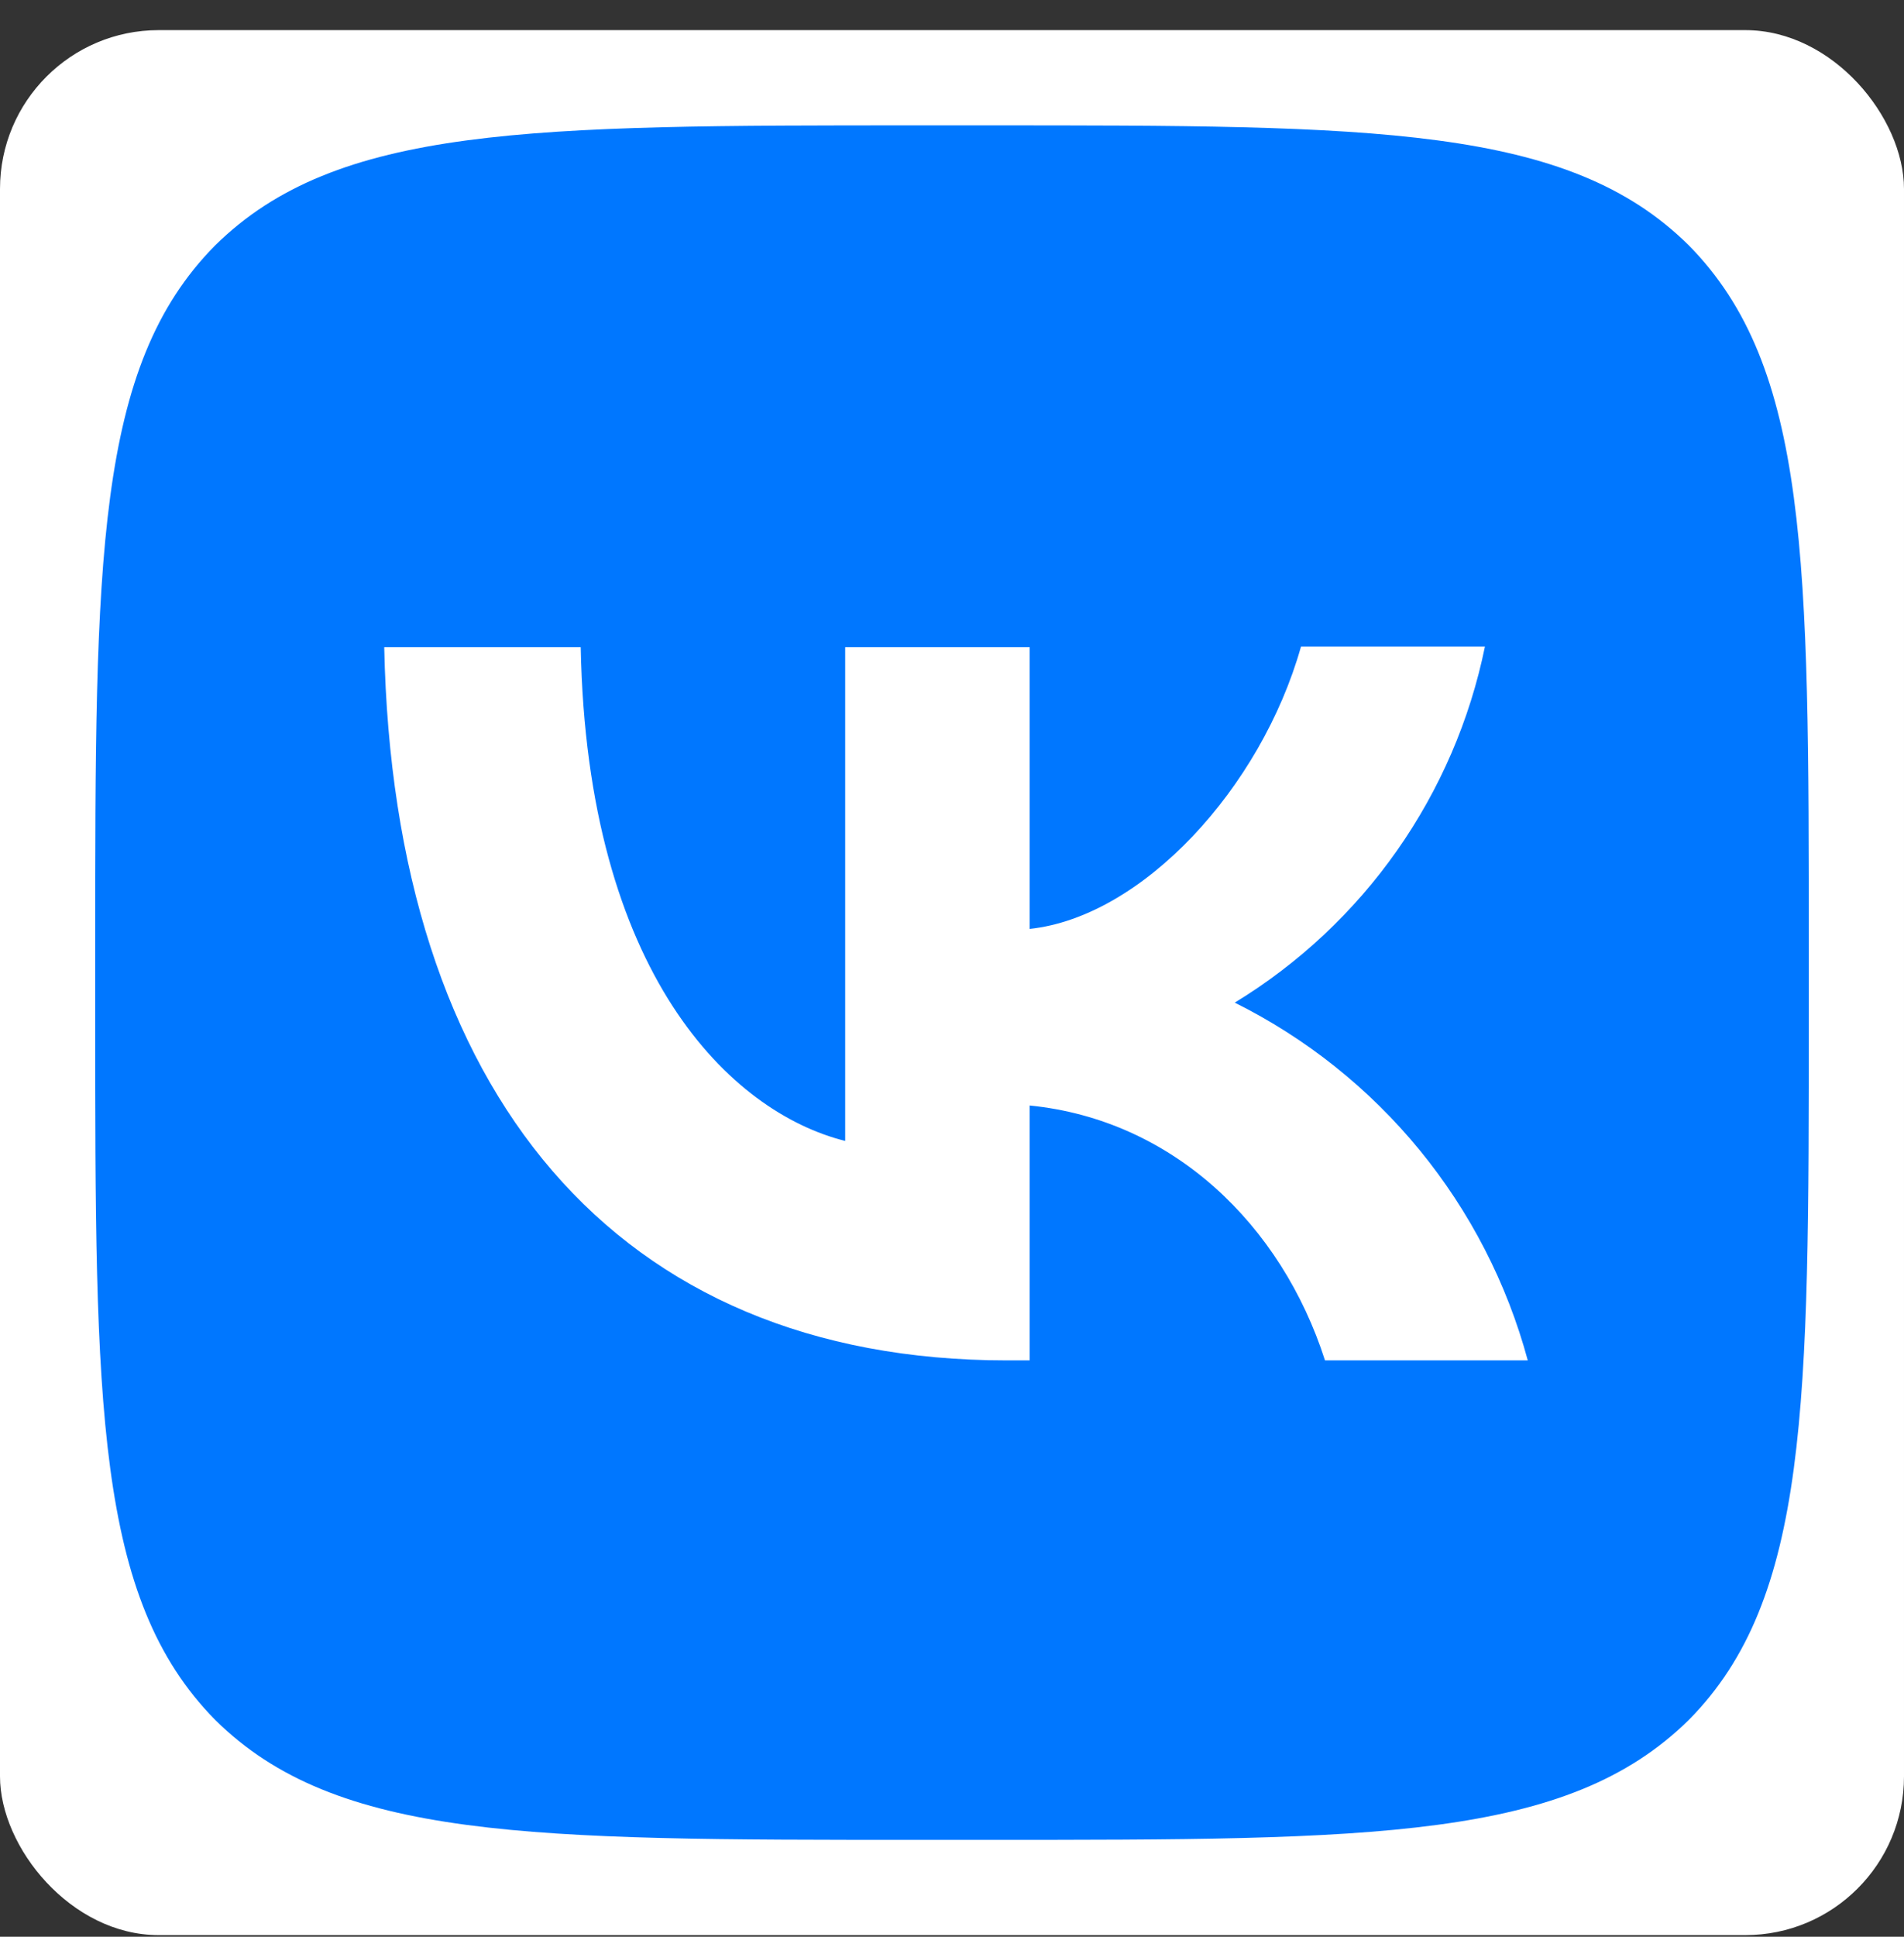 <svg width="60" height="61" viewBox="0 0 60 61" fill="none" xmlns="http://www.w3.org/2000/svg">
<rect x="0" y="0" width="60" height="61" fill="#333333" stroke="none"/>
<rect y="0.949" width="60" height="60" rx="5" fill="white"/>
<path d="M6.78 7.729C3 11.545 3 17.647 3 29.869V32.029C3 44.233 3 50.335 6.78 54.169C10.596 57.949 16.698 57.949 28.92 57.949H31.08C43.284 57.949 49.386 57.949 53.22 54.169C57 50.353 57 44.251 57 32.029V29.869C57 17.665 57 11.563 53.22 7.729C49.404 3.949 43.302 3.949 31.08 3.949H28.92C16.716 3.949 10.614 3.949 6.78 7.729ZM12.108 20.383H18.3C18.498 30.679 23.034 35.035 26.634 35.935V20.383H32.448V29.257C35.994 28.879 39.738 24.829 40.998 20.365H46.794C46.321 22.676 45.377 24.864 44.02 26.794C42.664 28.723 40.924 30.352 38.91 31.579C41.158 32.698 43.144 34.281 44.736 36.223C46.327 38.165 47.489 40.423 48.144 42.847H41.754C40.386 38.581 36.966 35.269 32.448 34.819V42.847H31.728C19.416 42.847 12.396 34.423 12.108 20.383Z" fill="#0077FF"/>
</svg>

